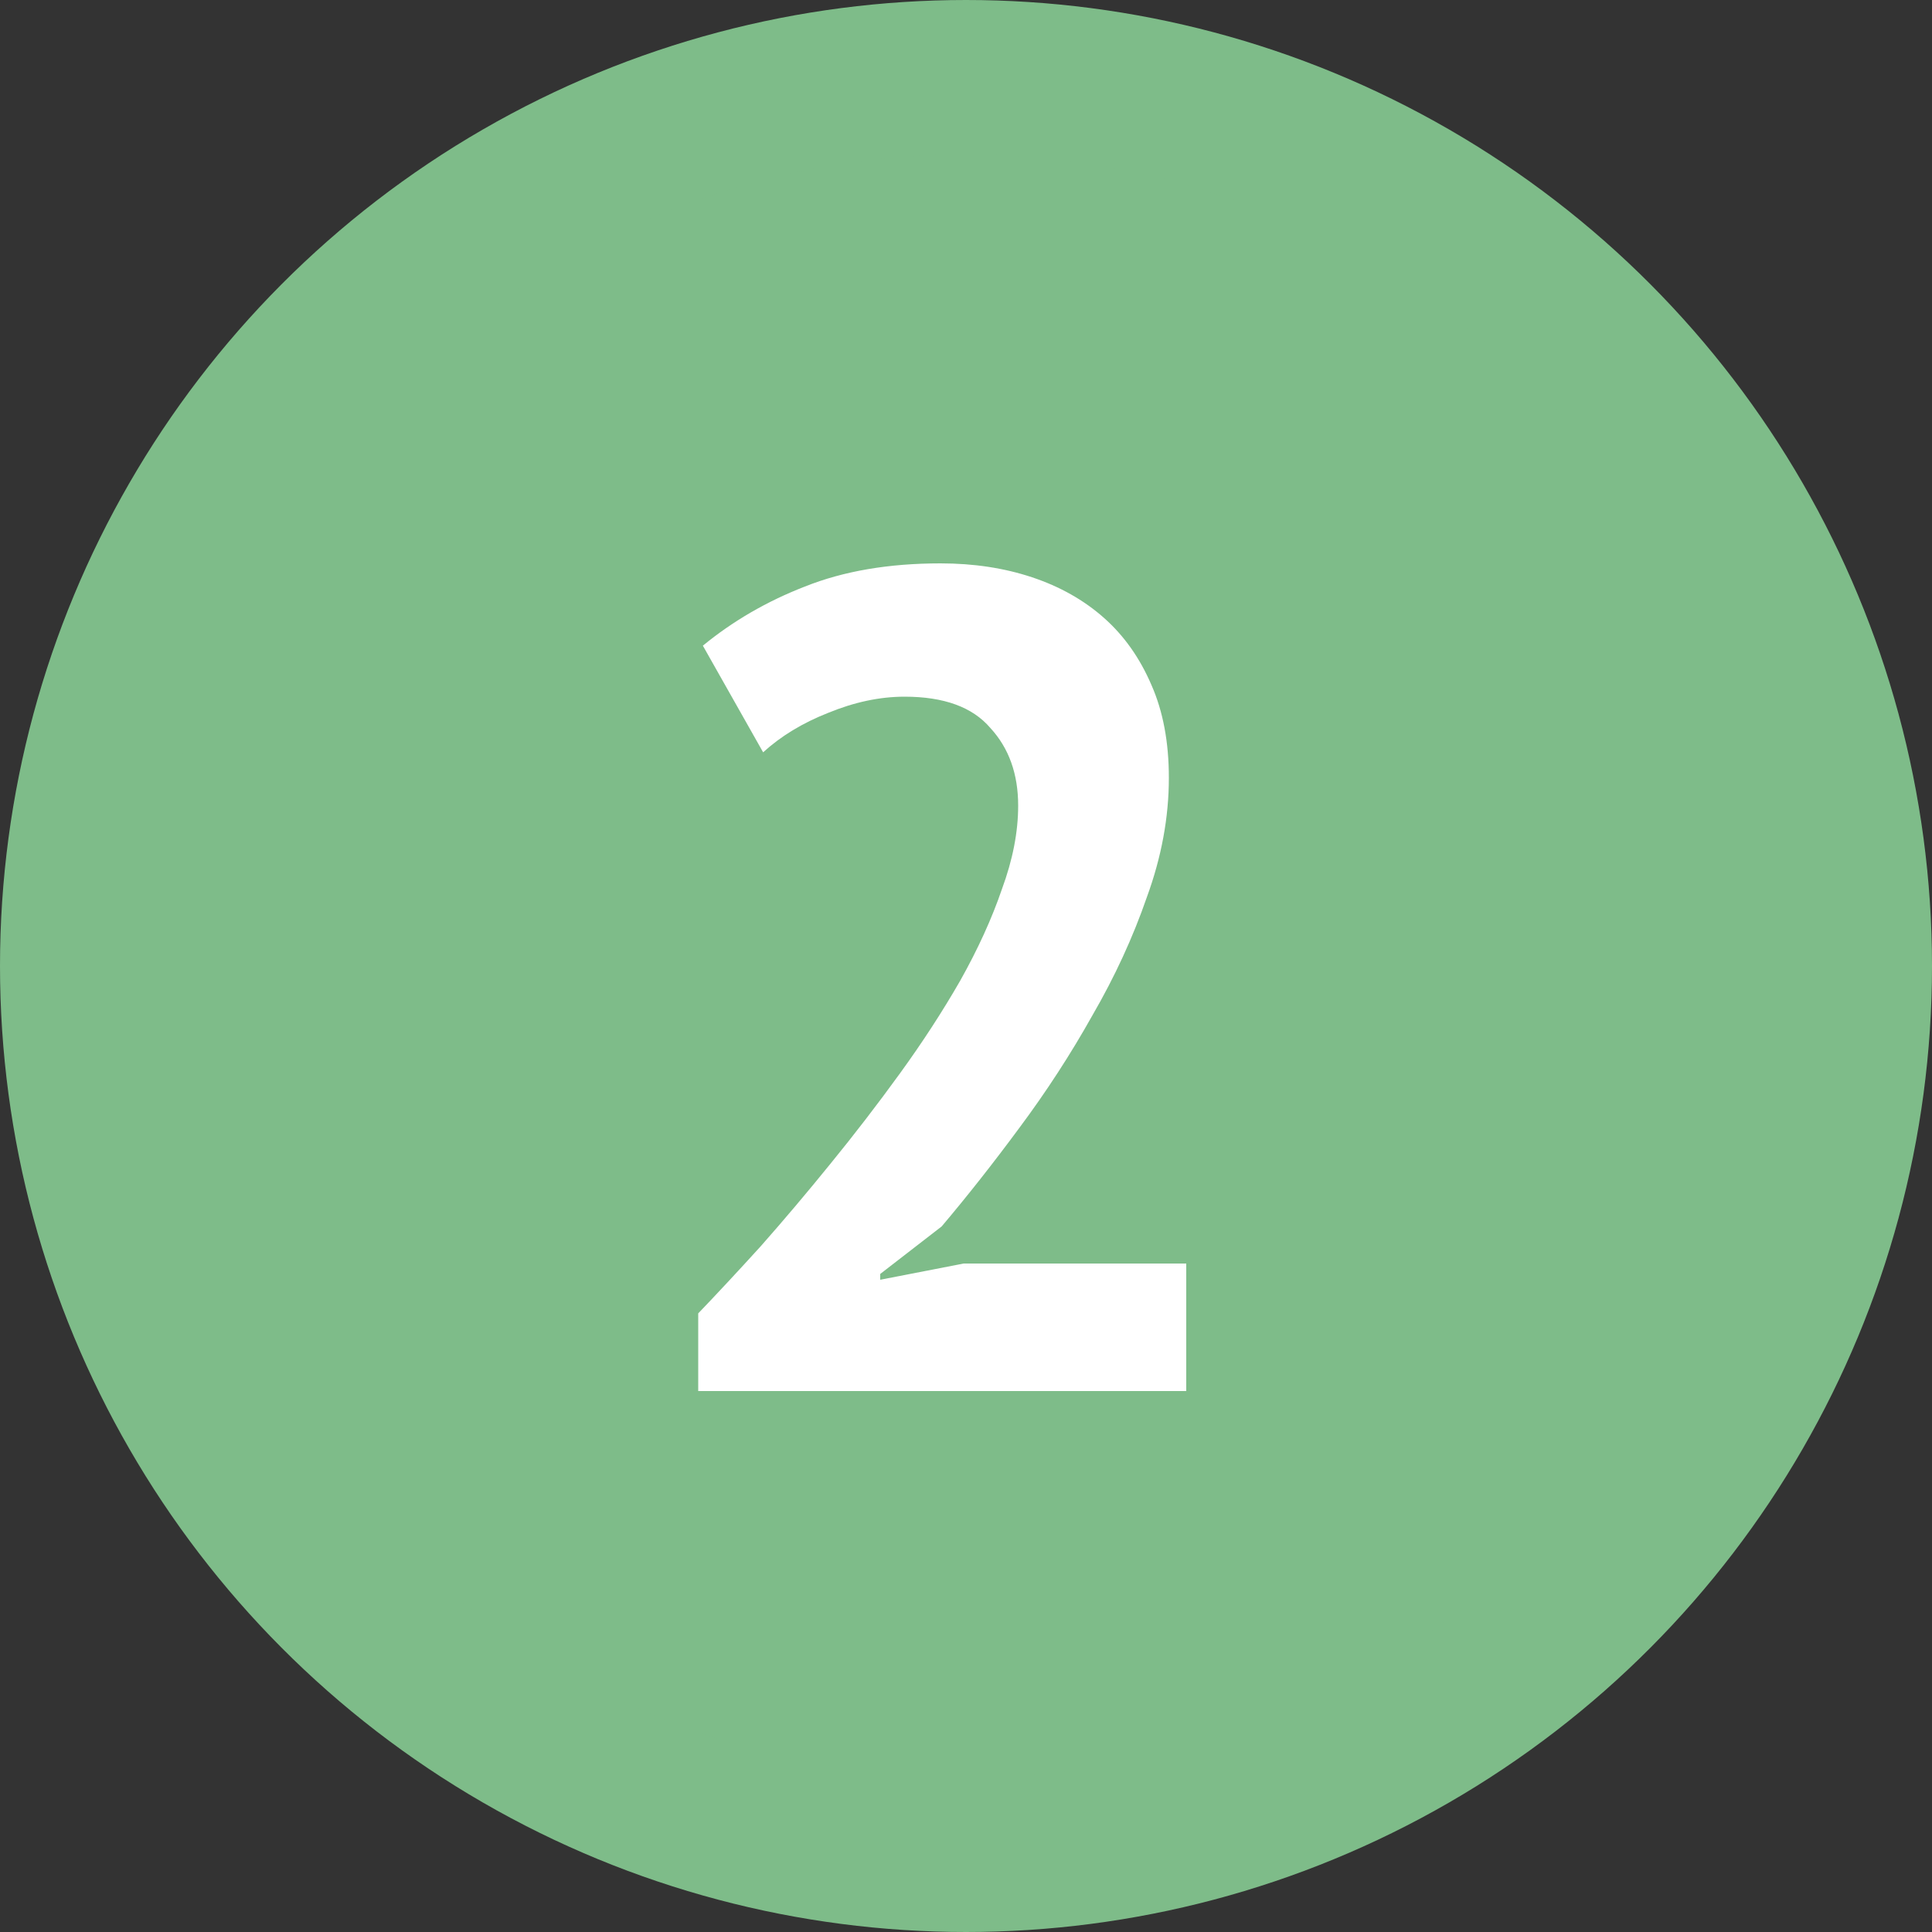 <svg width="50" height="50" viewBox="0 0 50 50" fill="none" xmlns="http://www.w3.org/2000/svg">
<rect x="0" y="0" width="50" height="50" fill="#333333" stroke="none"/>
<circle cx="25" cy="25" r="23" fill="#7EBC89" stroke="#7EBC89" stroke-width="4"/>
<path d="M30.25 20.13C30.25 21.15 30.06 22.18 29.68 23.22C29.32 24.26 28.85 25.28 28.27 26.28C27.71 27.28 27.08 28.25 26.38 29.19C25.7 30.11 25.03 30.96 24.37 31.74L22.78 32.97V33.12L24.94 32.7H30.7V36H18.07V33.99C18.55 33.49 19.09 32.91 19.69 32.25C20.29 31.57 20.89 30.86 21.49 30.12C22.11 29.36 22.71 28.58 23.29 27.78C23.87 26.98 24.39 26.18 24.85 25.38C25.31 24.56 25.67 23.77 25.93 23.01C26.21 22.25 26.35 21.53 26.35 20.85C26.35 20.03 26.11 19.36 25.63 18.84C25.17 18.3 24.43 18.03 23.41 18.03C22.77 18.03 22.11 18.17 21.43 18.45C20.77 18.71 20.21 19.05 19.75 19.47L18.19 16.71C18.97 16.07 19.85 15.56 20.83 15.18C21.83 14.78 23 14.58 24.34 14.58C25.2 14.58 25.99 14.7 26.71 14.94C27.43 15.18 28.05 15.53 28.57 15.99C29.09 16.45 29.5 17.03 29.8 17.73C30.1 18.41 30.25 19.21 30.25 20.13Z" fill="white"/>
</svg>
